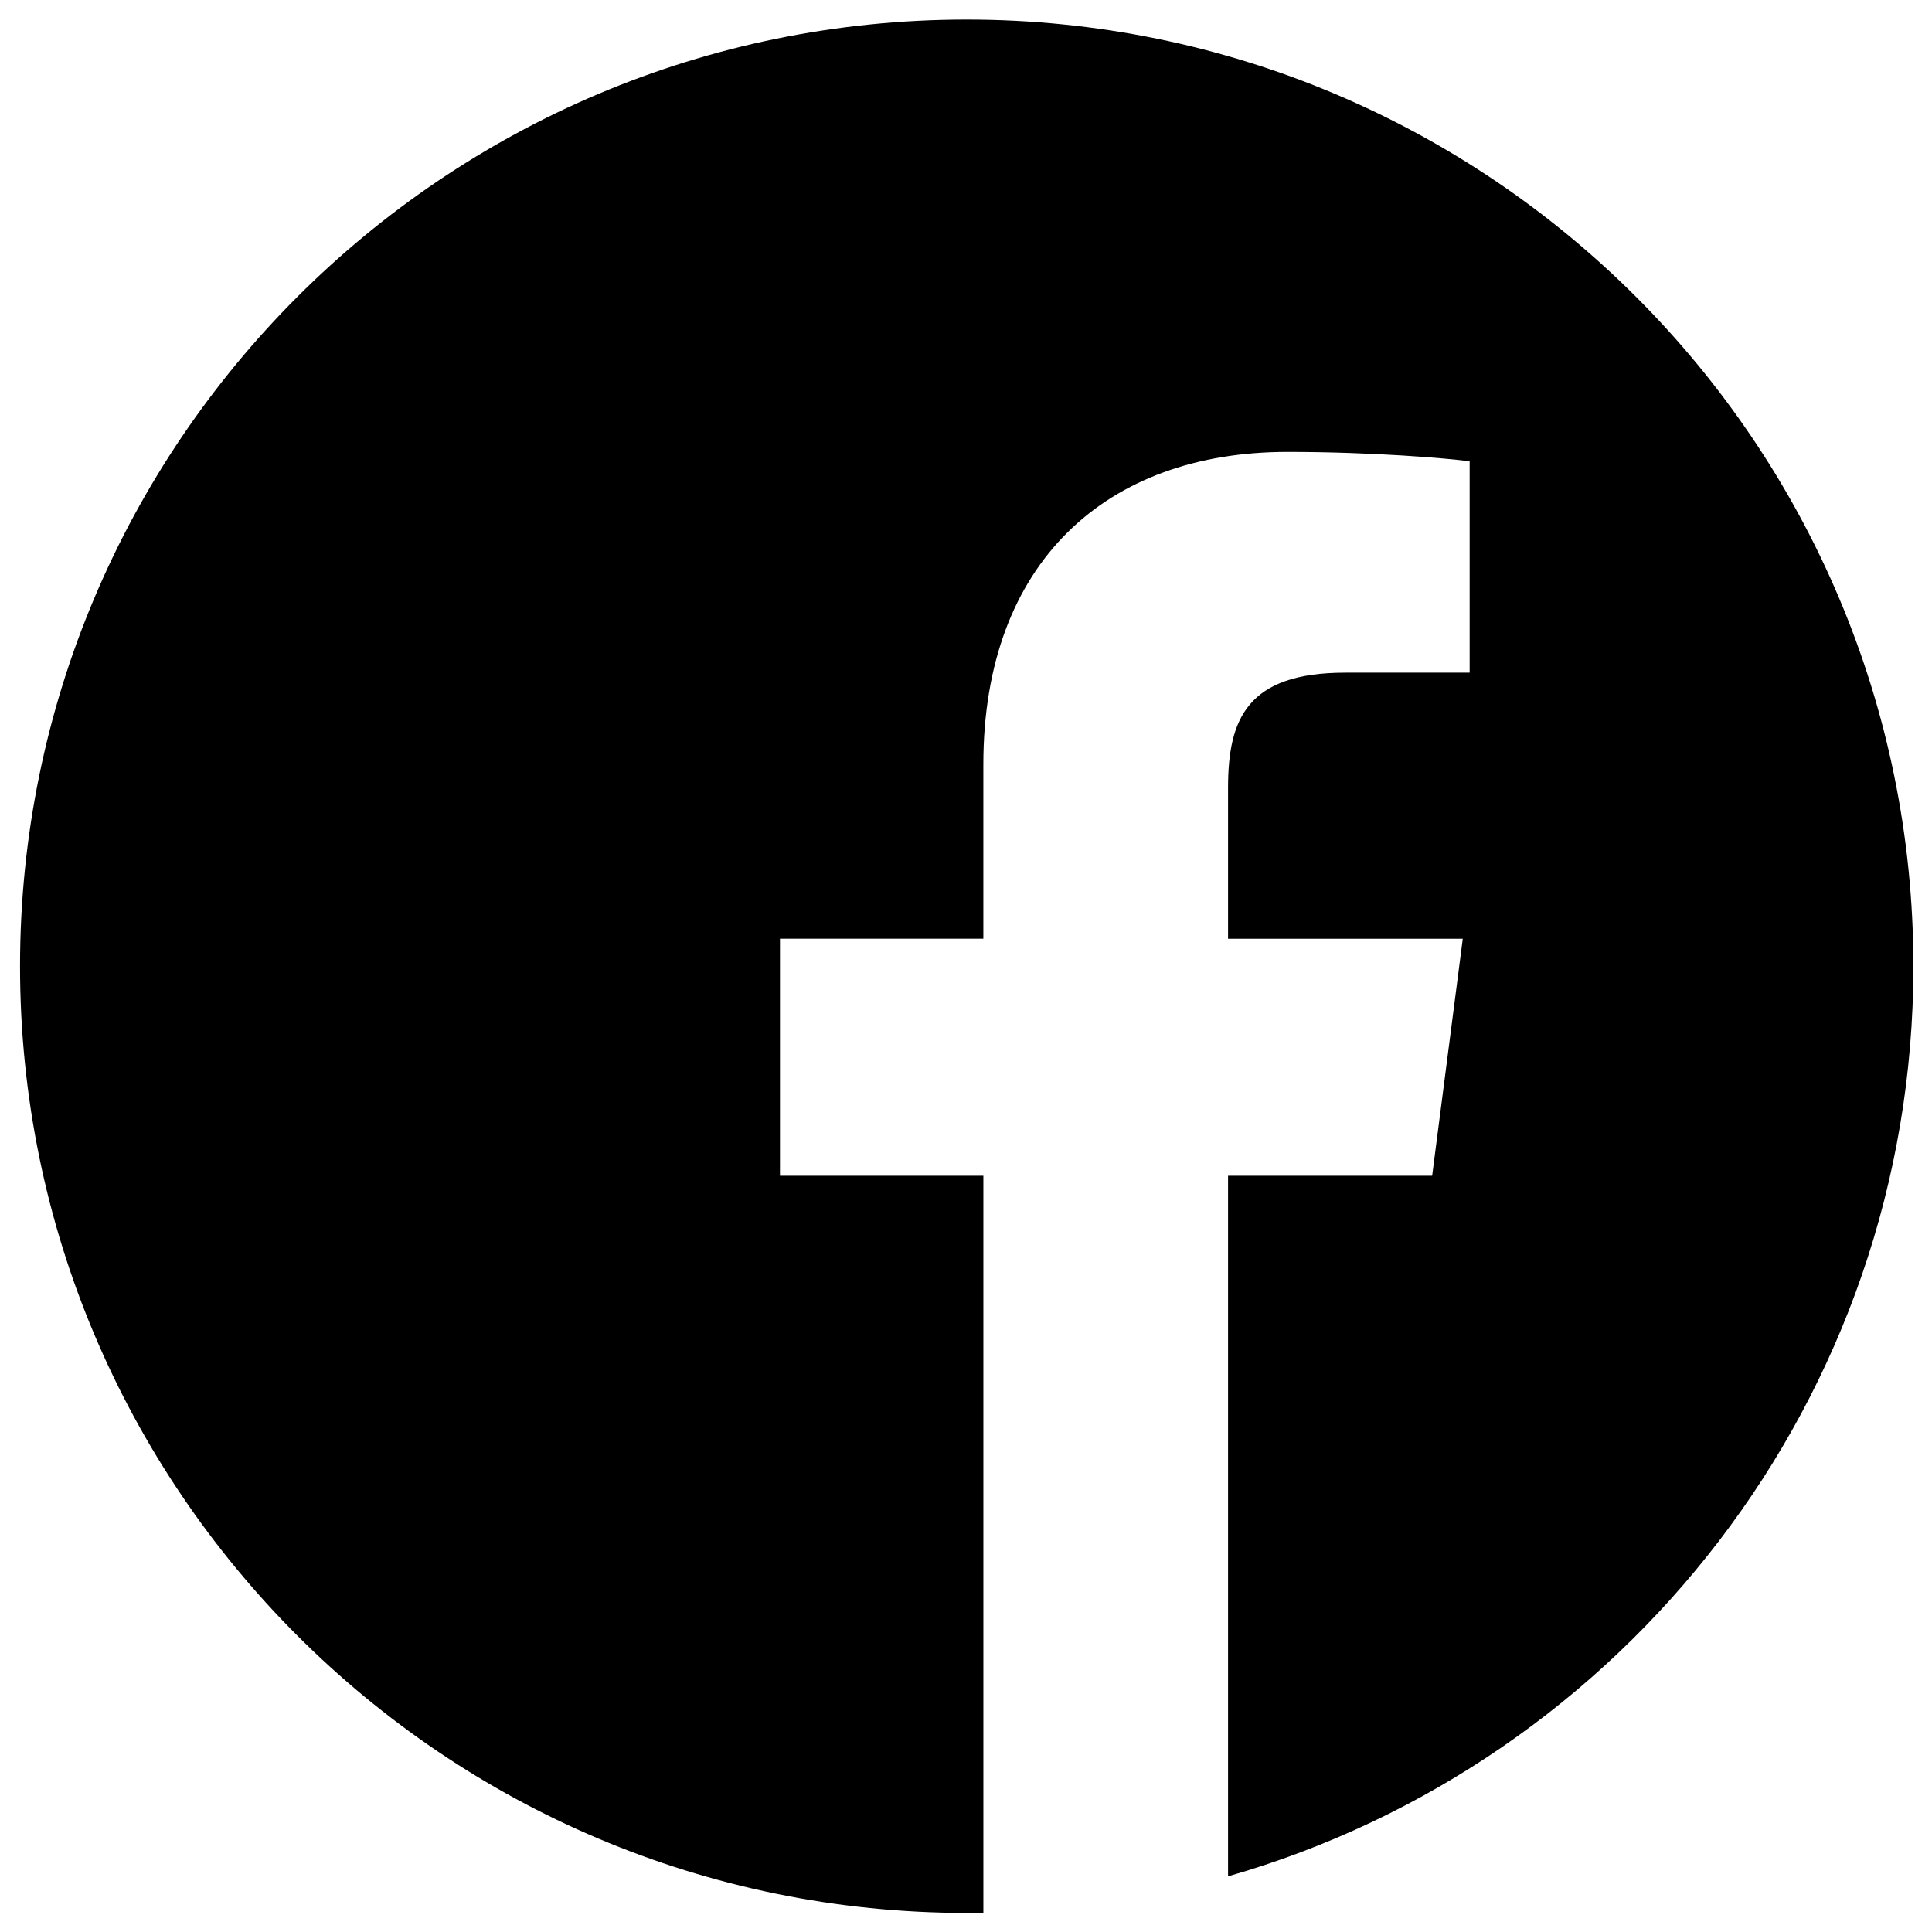 <?xml version="1.0" encoding="utf-8"?>
<!-- Generator: Adobe Illustrator 24.0.1, SVG Export Plug-In . SVG Version: 6.00 Build 0)  -->
<svg version="1.1" id="Layer_1" xmlns="http://www.w3.org/2000/svg" xmlns:xlink="http://www.w3.org/1999/xlink" x="0px" y="0px"
	 viewBox="0 0 1000 1000" style="enable-background:new 0 0 1000 1000;" xml:space="preserve">
<style type="text/css">
	.st0{clip-path:url(#SVGID_2_);}
</style>
<g>
	<defs>
		<rect id="SVGID_1_" x="10.38" y="10.12" width="980" height="980"/>
	</defs>
	<clipPath id="SVGID_2_">
		<use xlink:href="#SVGID_1_"  style="overflow:visible;"/>
	</clipPath>
	<path class="st0" d="M990.37,500.13c0-270.58-219.42-490-490-490s-490,219.42-490,490s219.42,490,490,490
		c2.87,0,5.75-0.07,8.62-0.11V608.56H403.71V485.87h105.27v-90.25c0-104.73,63.93-161.71,157.31-161.71
		c44.73,0,83.16,3.35,94.4,4.84v109.42h-64.4c-50.84,0-60.65,24.15-60.65,59.56v78.15h121.49l-15.85,122.69H635.64v362.62
		C840.44,912.49,990.37,723.8,990.37,500.13"/>
</g>
</svg>
